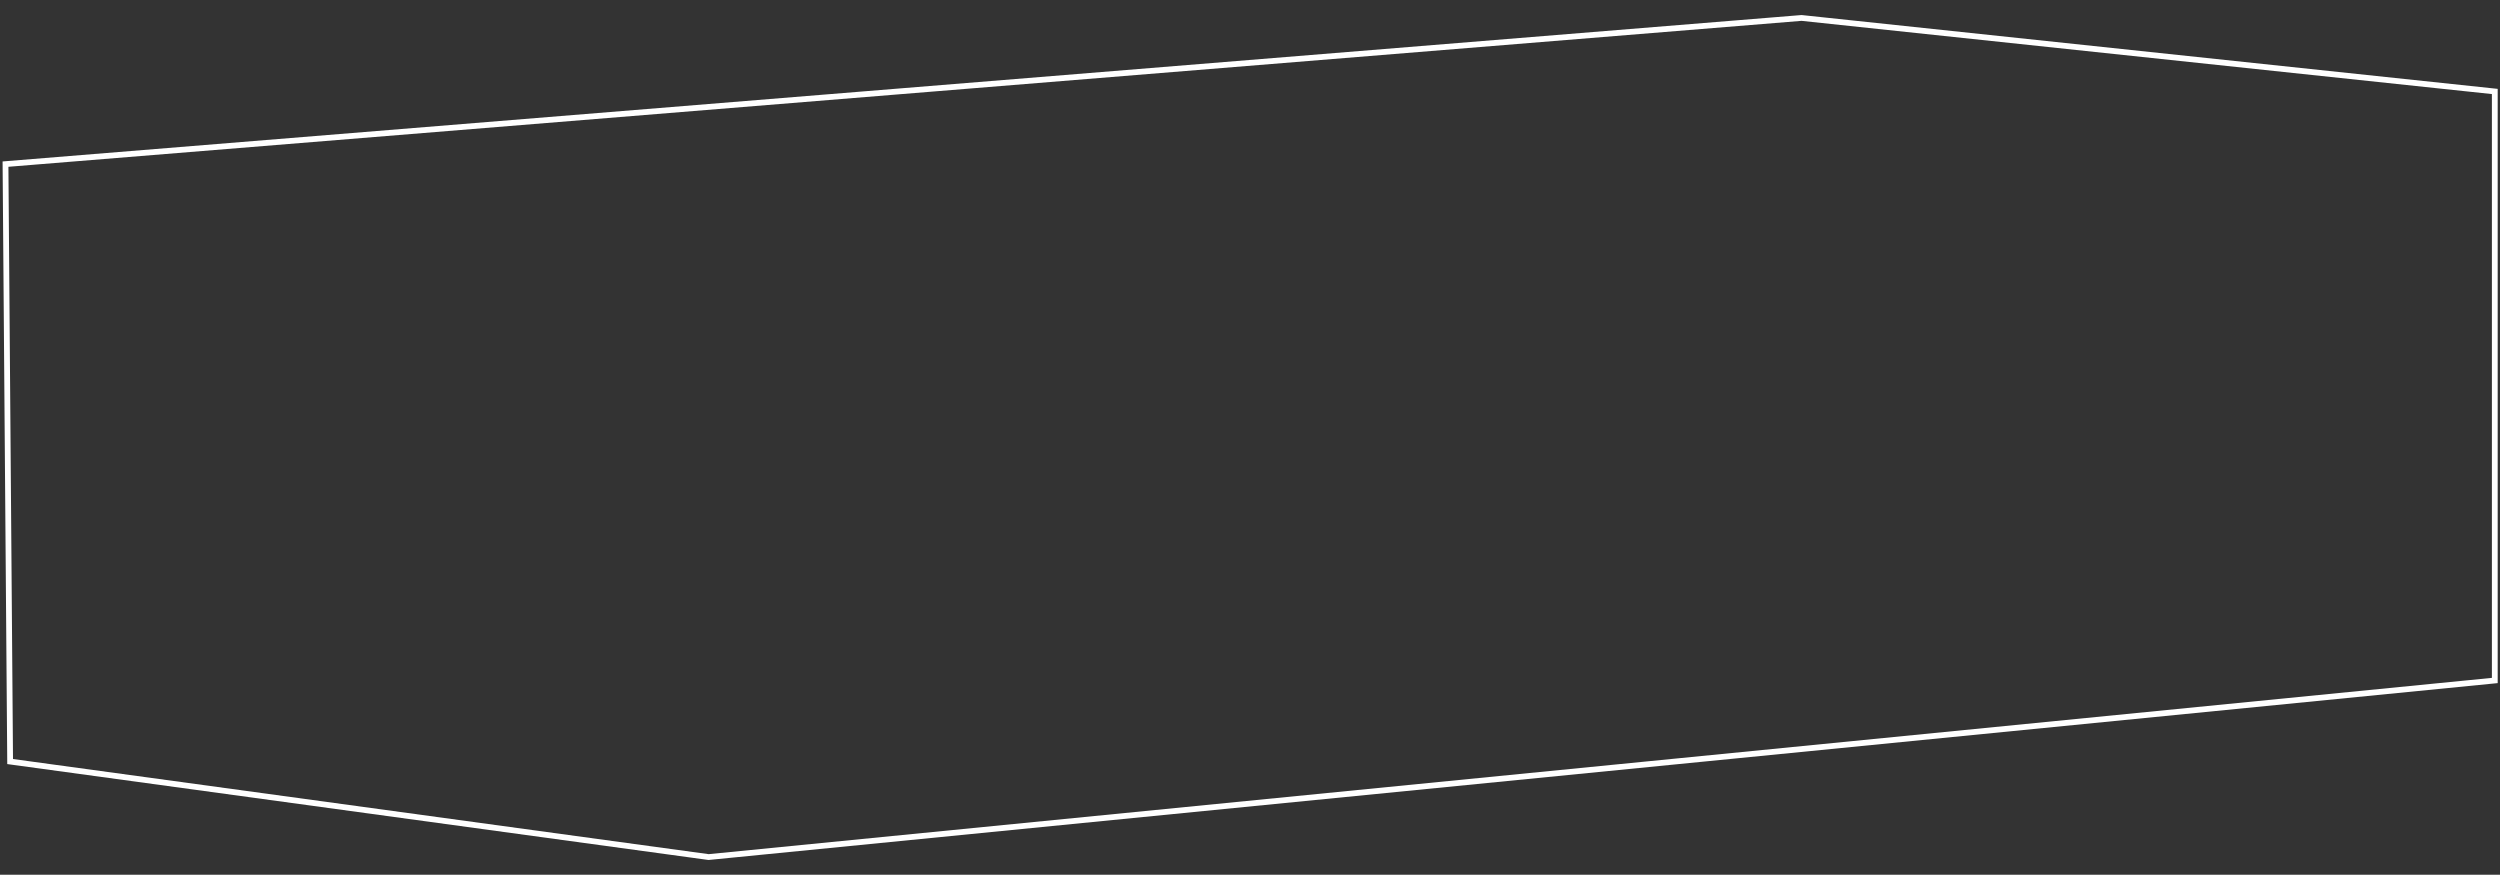 <?xml version="1.0" encoding="UTF-8"?> <!-- Generator: Adobe Illustrator 24.0.1, SVG Export Plug-In . SVG Version: 6.00 Build 0) --> <svg xmlns="http://www.w3.org/2000/svg" xmlns:xlink="http://www.w3.org/1999/xlink" id="Layer_1" x="0px" y="0px" viewBox="0 0 863.7 302.2" style="enable-background:new 0 0 863.7 302.2;" xml:space="preserve"><rect x="0" y="0" width="863.7" height="302.2" fill="#333333" stroke="none"/> <style type="text/css"> .st0{fill:none;stroke:#FFFFFF;stroke-width:2;} </style> <path class="st0" d="M622.4,6.2l239.5,25.4v203.5l-617.1,61l-241.3-33L1.9,56.7L622.4,6.2z"></path> </svg> 